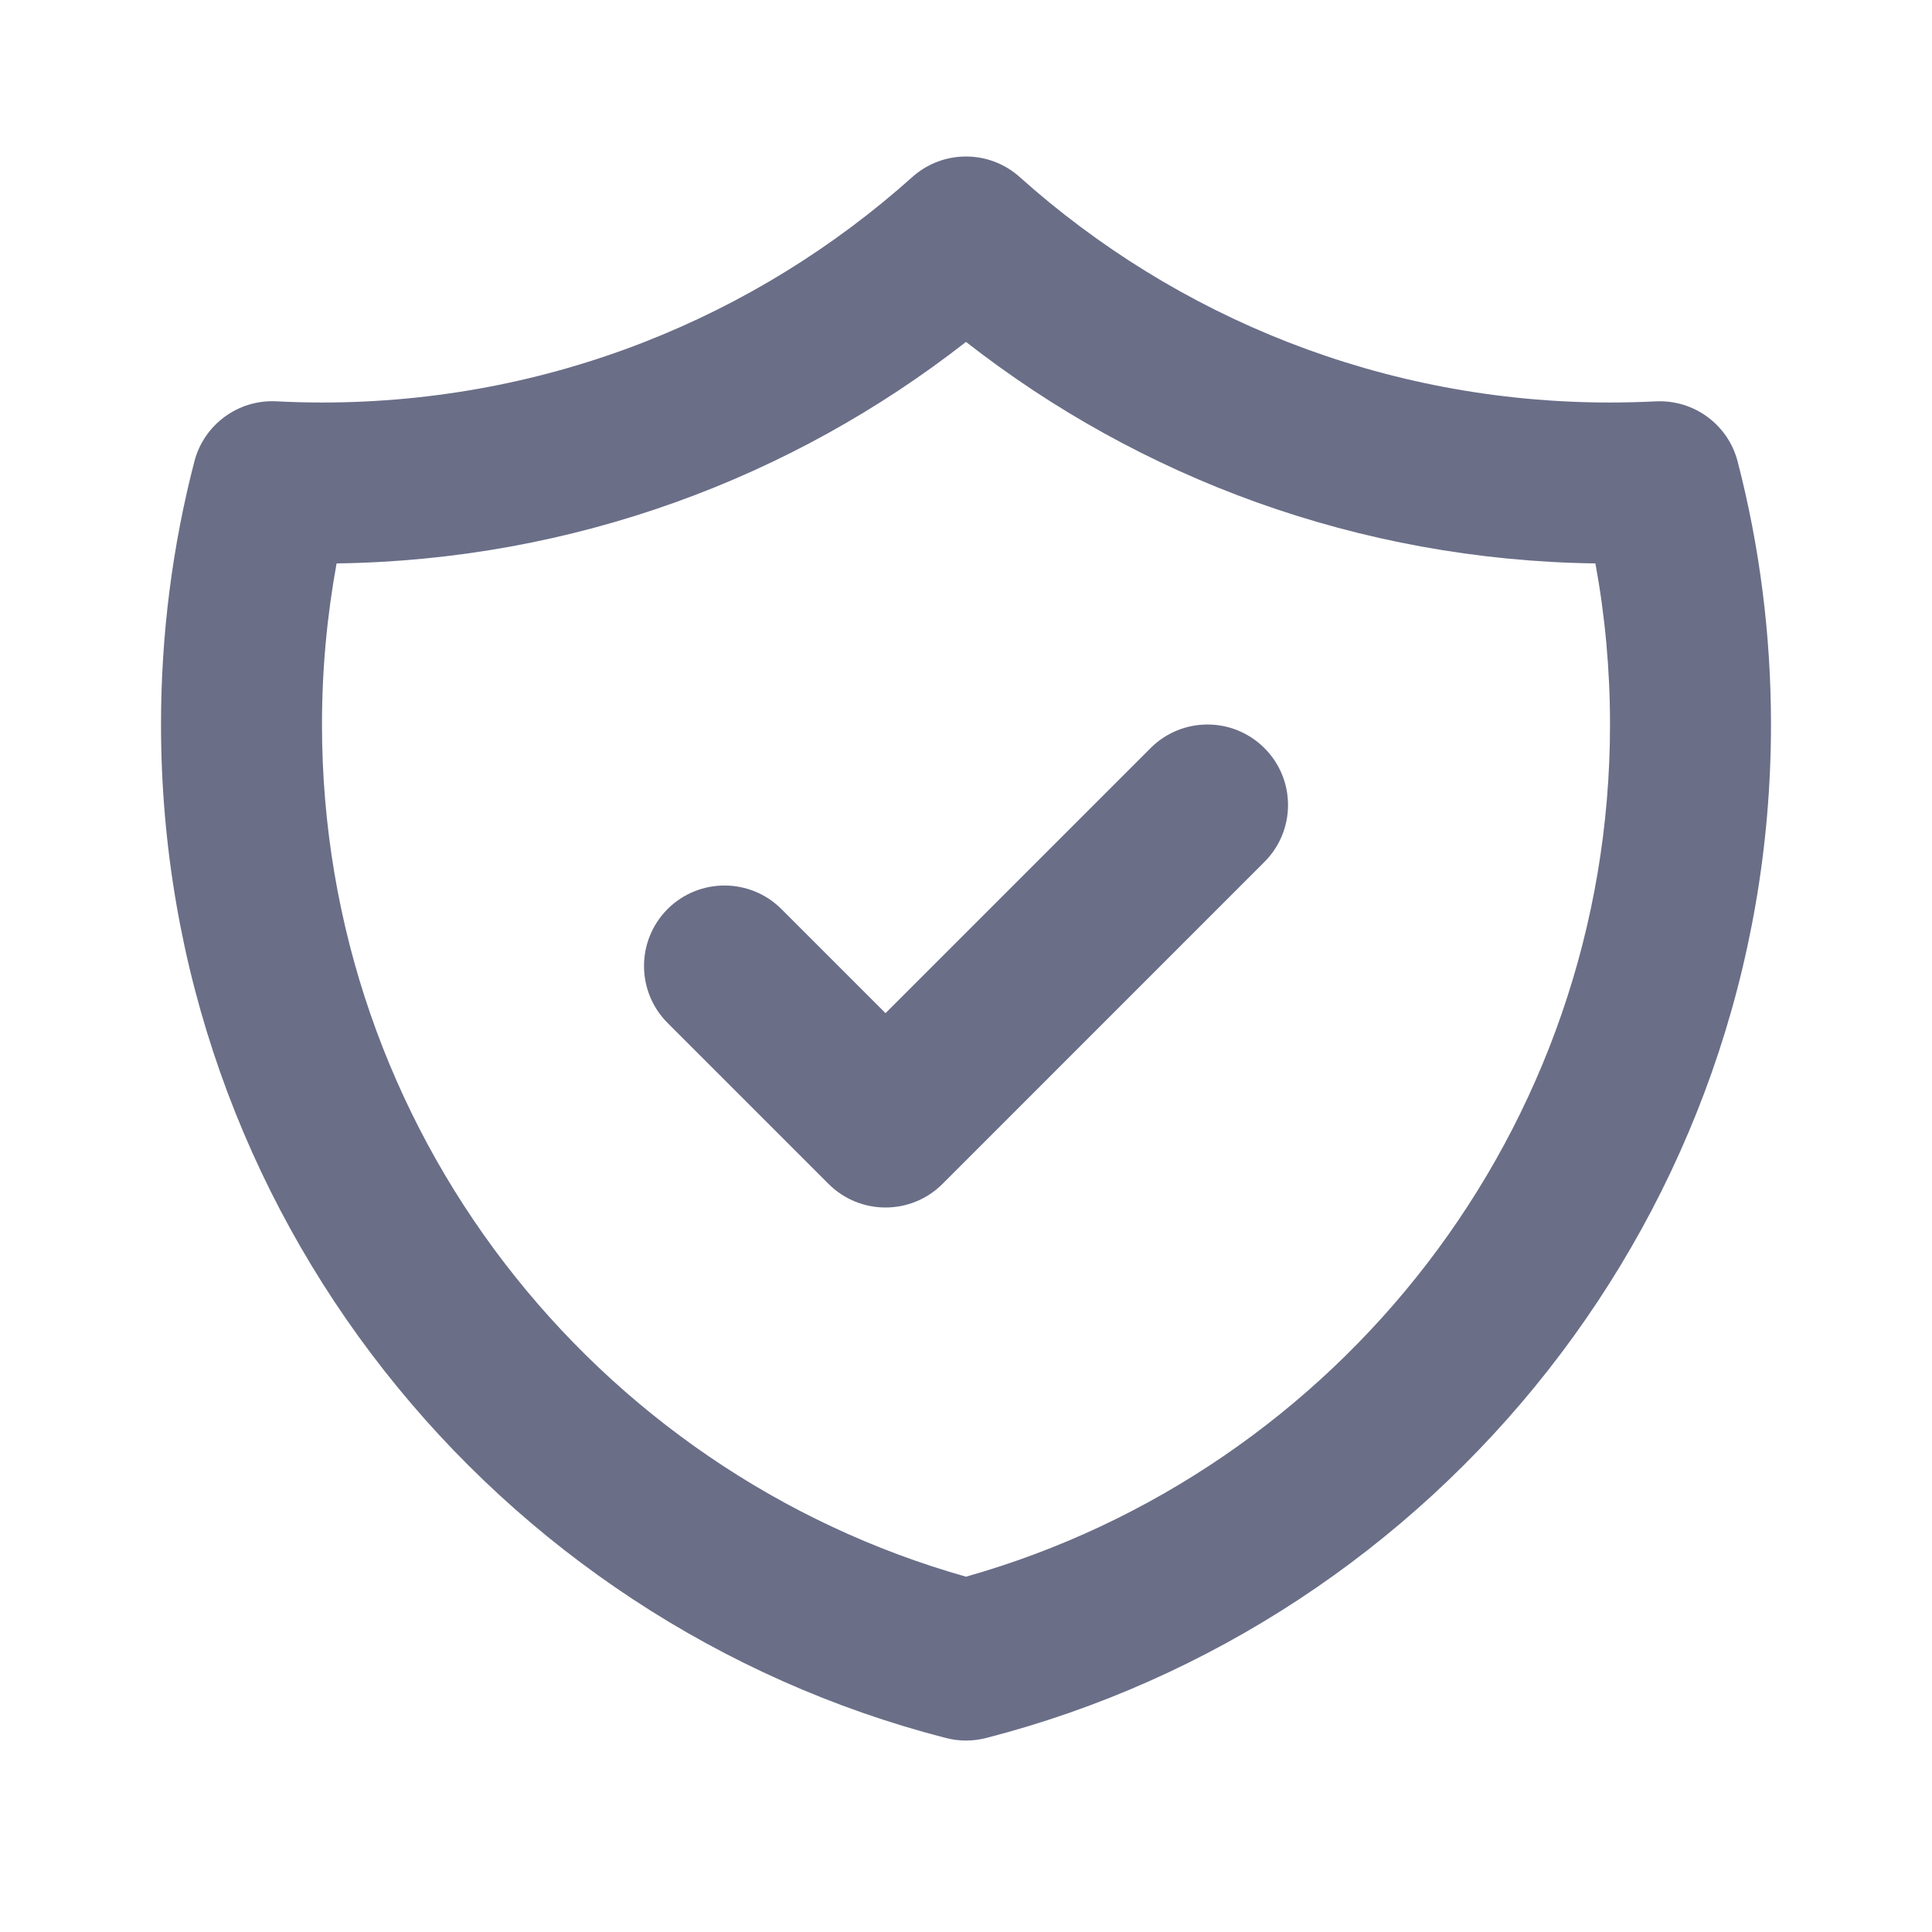 <svg width="32" height="32" viewBox="0 0 32 32" fill="none" xmlns="http://www.w3.org/2000/svg">
<path fill-rule="evenodd" clip-rule="evenodd" d="M15.111 2.932C15.617 2.479 16.383 2.479 16.889 2.932C19.485 5.256 22.91 6.667 26.667 6.667C26.921 6.667 27.173 6.66 27.423 6.648C28.055 6.616 28.623 7.032 28.781 7.645C29.142 9.038 29.333 10.498 29.333 12C29.333 20.079 23.808 26.863 16.332 28.787C16.114 28.843 15.886 28.843 15.668 28.787C8.192 26.863 2.667 20.079 2.667 12C2.667 10.498 2.858 9.038 3.219 7.645C3.377 7.032 3.945 6.615 4.577 6.647C4.827 6.66 5.08 6.667 5.333 6.667C9.091 6.667 12.515 5.256 15.111 2.932ZM5.575 9.332C5.417 10.196 5.333 11.088 5.333 12C5.333 18.712 9.843 24.374 16 26.115C22.157 24.374 26.667 18.712 26.667 12C26.667 11.088 26.584 10.196 26.425 9.332C22.497 9.278 18.882 7.916 16 5.663C13.118 7.916 9.504 9.278 5.575 9.332ZM20.943 12.391C21.464 12.911 21.464 13.755 20.943 14.276L15.61 19.61C15.089 20.13 14.245 20.13 13.724 19.61L11.057 16.943C10.537 16.422 10.537 15.578 11.057 15.057C11.578 14.537 12.422 14.537 12.943 15.057L14.667 16.781L19.057 12.391C19.578 11.87 20.422 11.87 20.943 12.391Z" fill="#6A6E87"/>
</svg>

